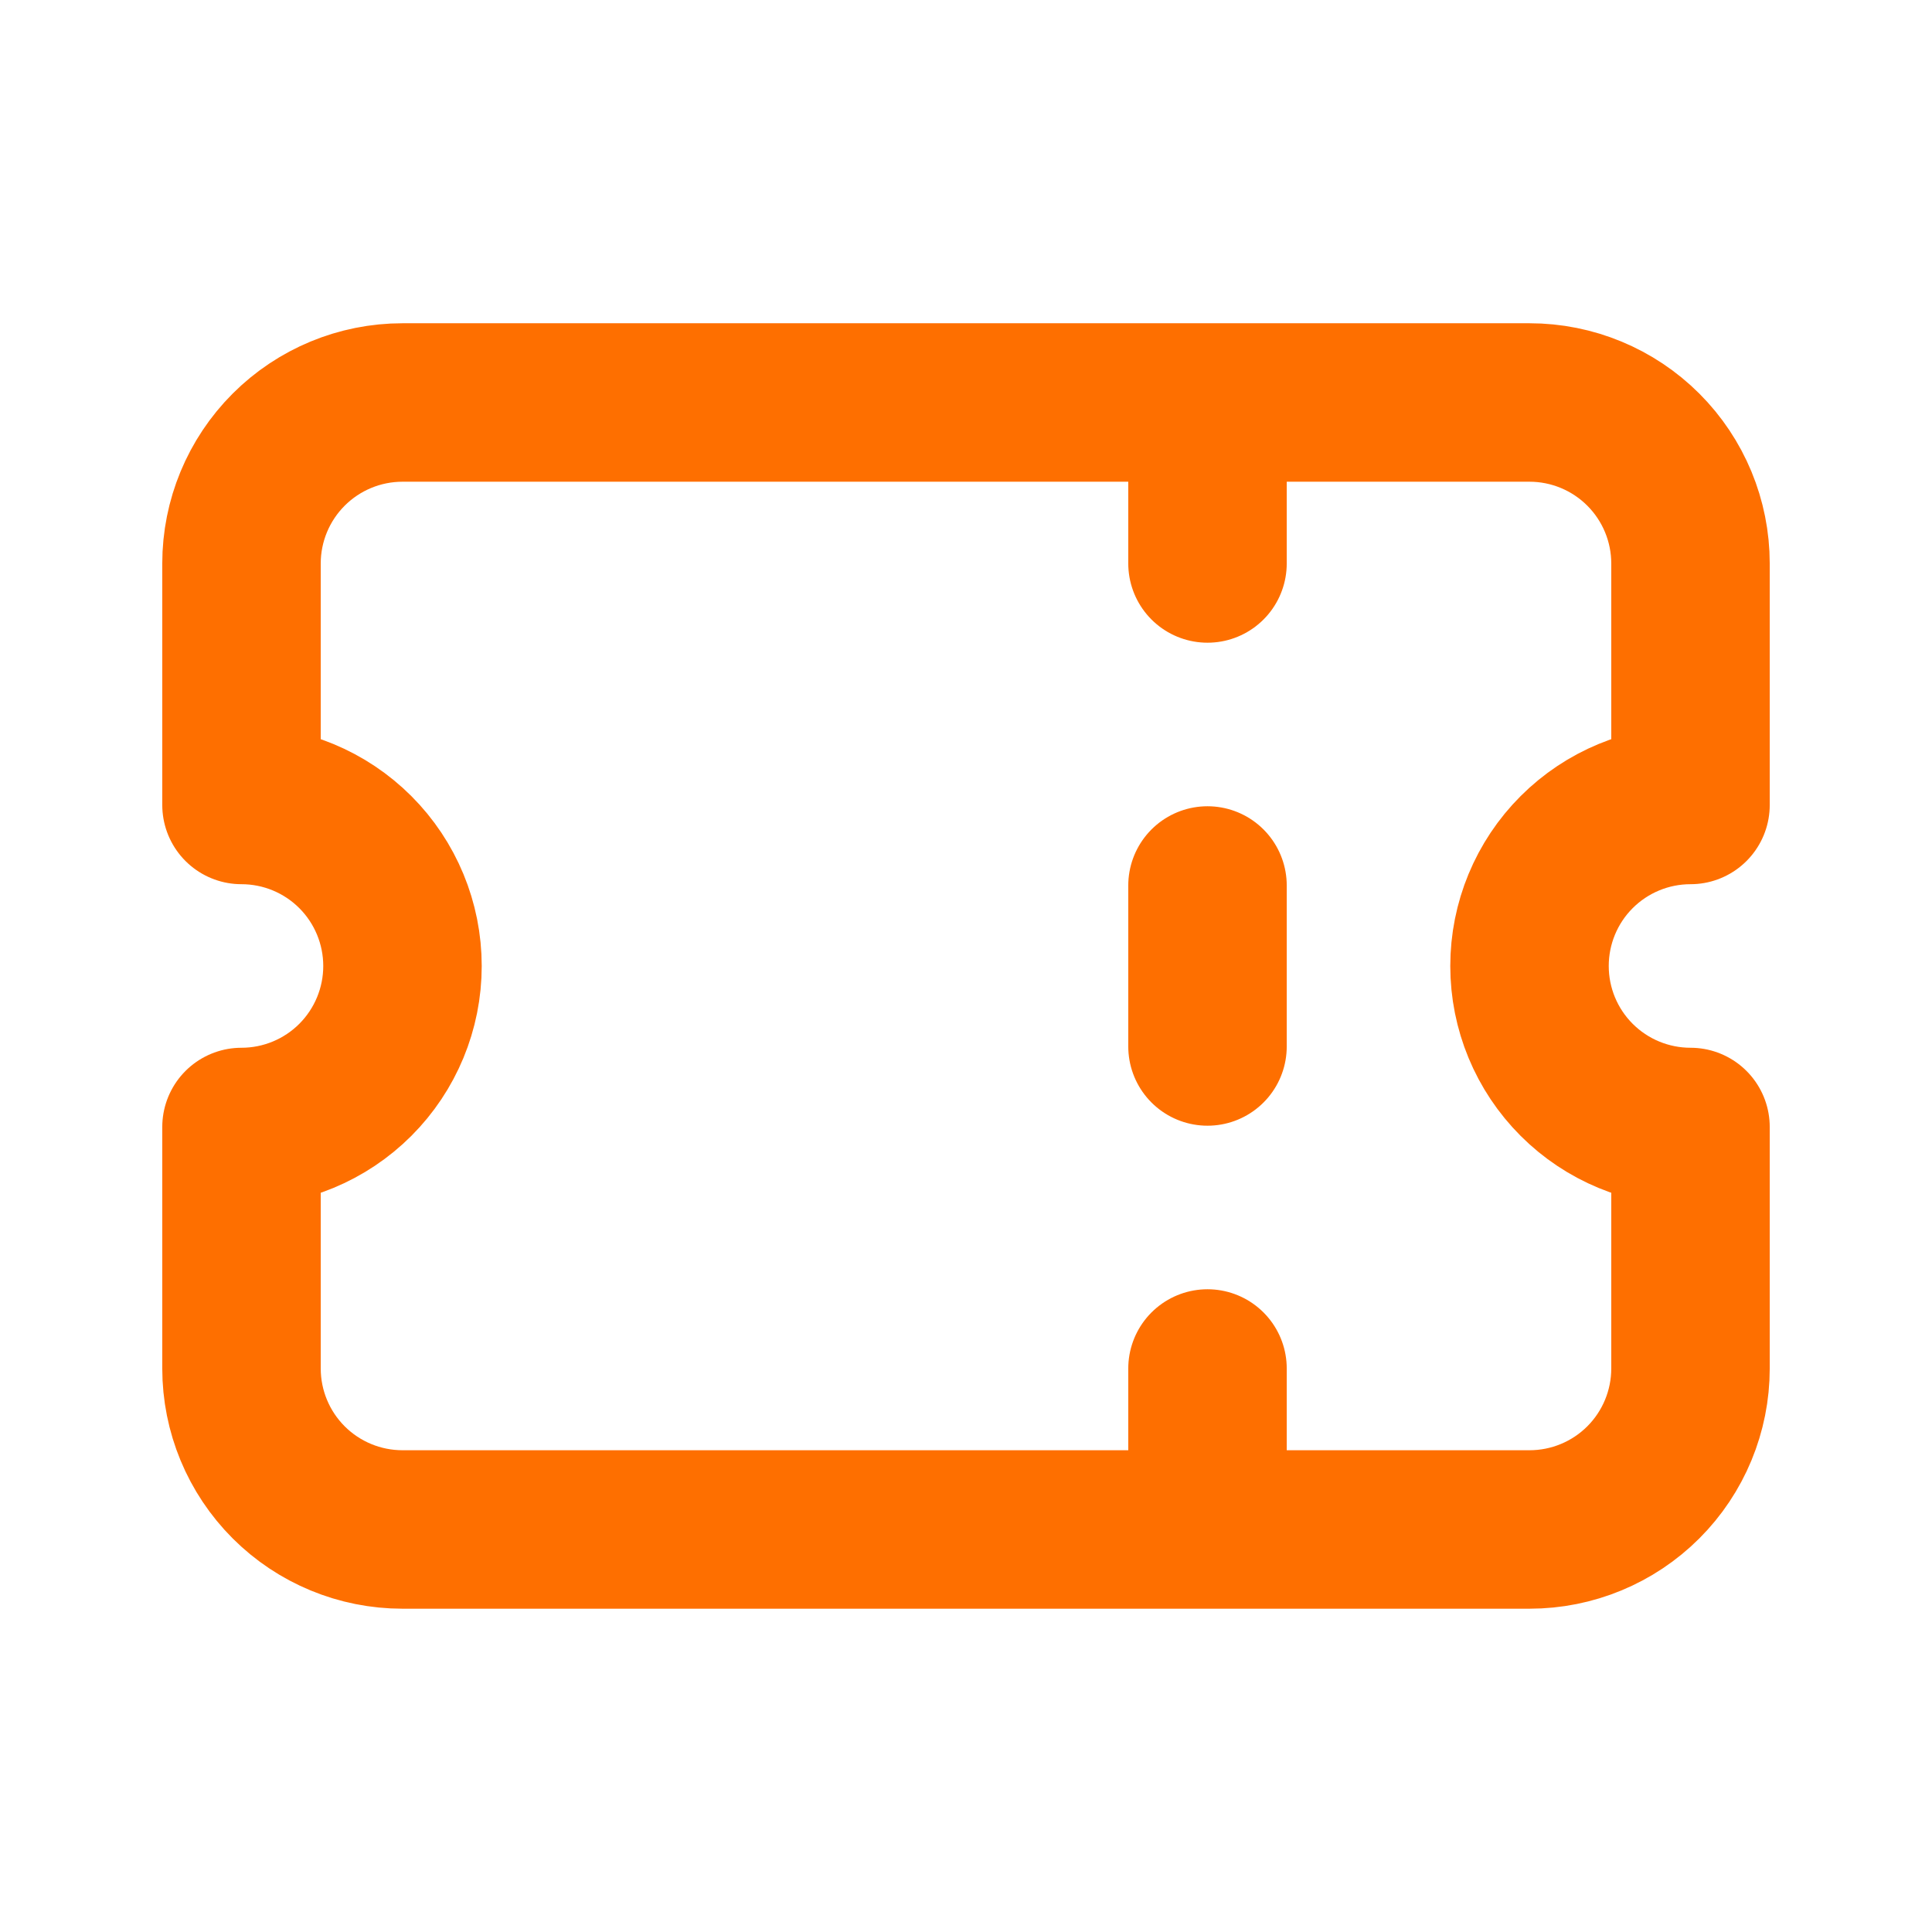 <svg width="46" height="46" viewBox="0 0 46 46" fill="none" xmlns="http://www.w3.org/2000/svg">
<path d="M28.75 9.583V13.416M28.75 21.083V24.916M28.75 32.583V36.416M9.583 9.583C8.567 9.583 7.592 9.987 6.873 10.706C6.154 11.425 5.75 12.4 5.75 13.416V19.166C6.767 19.166 7.742 19.57 8.461 20.289C9.179 21.008 9.583 21.983 9.583 23C9.583 24.017 9.179 24.991 8.461 25.71C7.742 26.429 6.767 26.833 5.75 26.833V32.583C5.75 33.6 6.154 34.575 6.873 35.294C7.592 36.013 8.567 36.416 9.583 36.416H36.417C37.433 36.416 38.408 36.013 39.127 35.294C39.846 34.575 40.25 33.6 40.25 32.583V26.833C39.233 26.833 38.258 26.429 37.539 25.71C36.82 24.991 36.417 24.017 36.417 23C36.417 21.983 36.82 21.008 37.539 20.289C38.258 19.57 39.233 19.166 40.25 19.166V13.416C40.25 12.4 39.846 11.425 39.127 10.706C38.408 9.987 37.433 9.583 36.417 9.583H9.583Z" stroke="#FE6F00" stroke-width="3.773" stroke-linecap="round" stroke-linejoin="round"/>
</svg>
